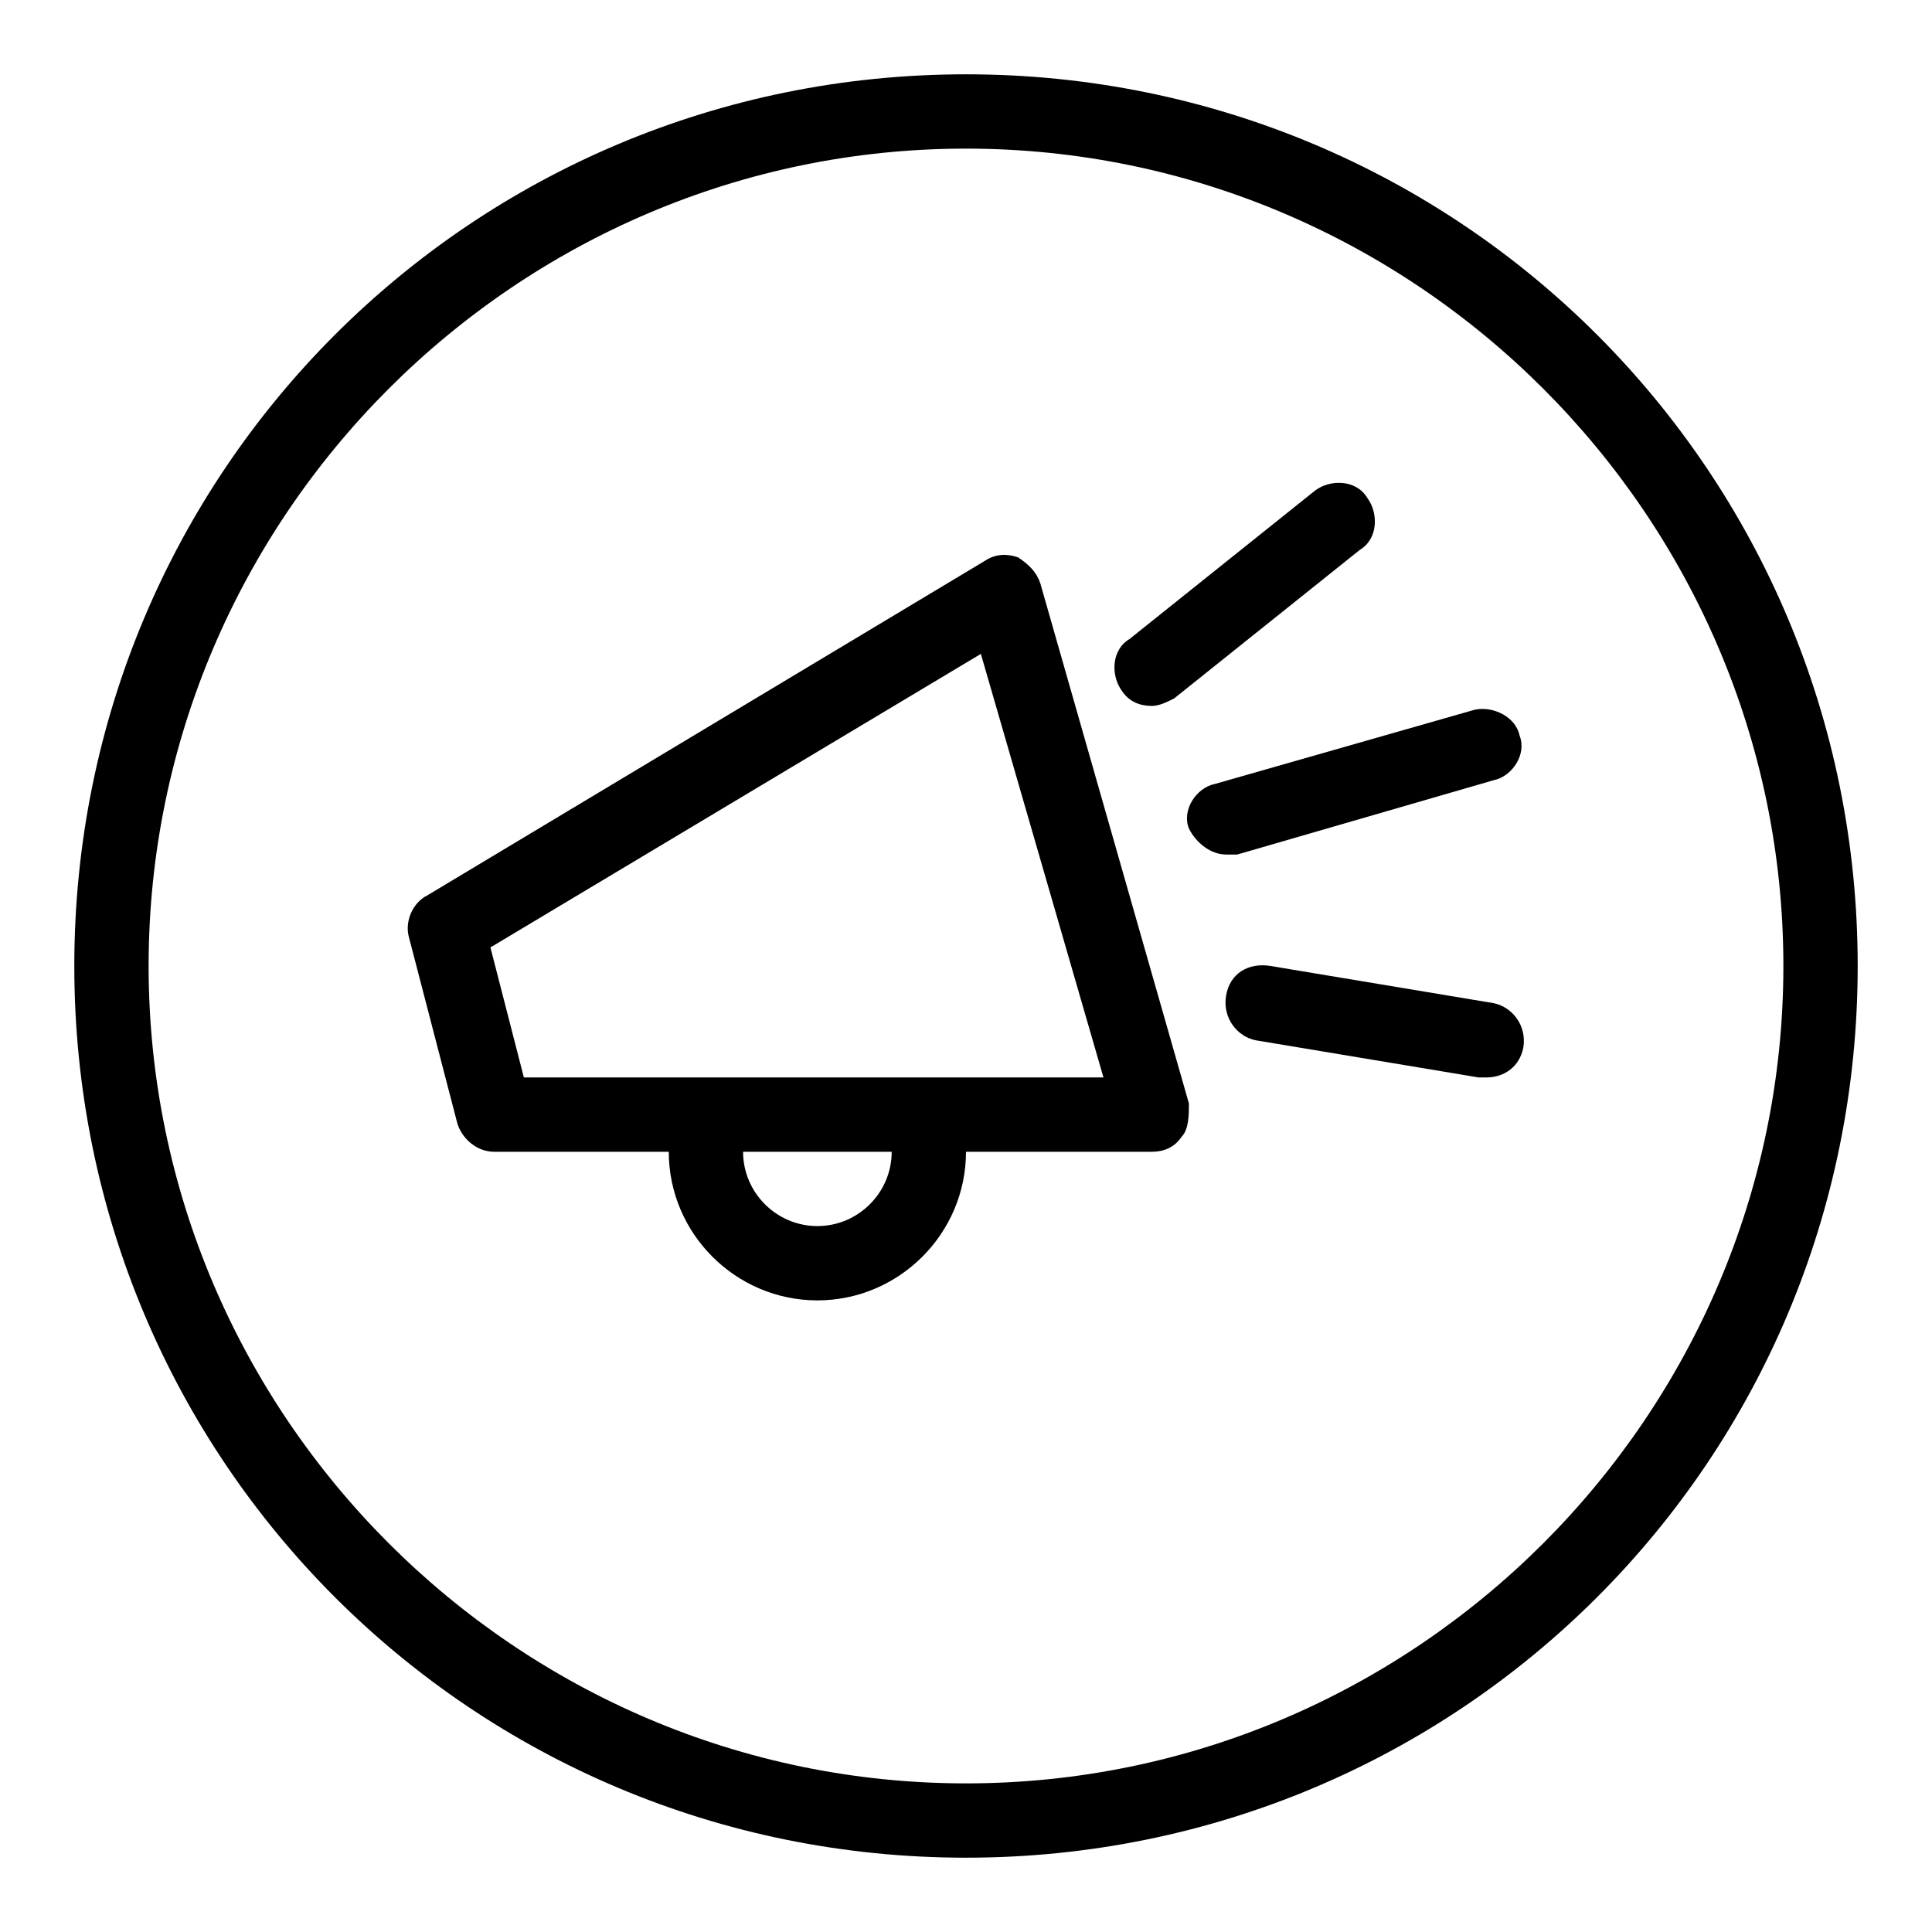 <?xml version="1.0" encoding="utf-8"?>
<!-- Generator: Adobe Illustrator 19.2.1, SVG Export Plug-In . SVG Version: 6.00 Build 0)  -->
<svg version="1.0" id="Loudhailer" xmlns="http://www.w3.org/2000/svg" xmlns:xlink="http://www.w3.org/1999/xlink" x="0px" y="0px"
	 viewBox="0 0 52 52" enable-background="new 0 0 52 52" xml:space="preserve">
<path d="M28,15.7c-0.1-0.3-0.3-0.5-0.6-0.7c-0.3-0.1-0.6-0.1-0.9,0.1l-15,9c-0.4,0.2-0.6,0.7-0.5,1.1l1.3,5c0.1,0.4,0.5,0.8,1,0.8
	l4.7,0c0,0,0,0,0,0c0,2.2,1.8,4,4,4s4-1.8,4-4c0,0,0,0,0,0l5,0h0c0.3,0,0.6-0.1,0.8-0.4C32,30.4,32,30,32,29.7L28,15.7z M24,31
	c0,1.1-0.9,2-2,2s-2-0.9-2-2c0,0,0,0,0,0L24,31C24,31,24,31,24,31z M14.1,29l-0.9-3.5l13.2-7.9L29.7,29L14.1,29z M33.3,23
	c-0.1,0-0.2,0-0.3,0c-0.4,0-0.8-0.3-1-0.7c-0.2-0.5,0.2-1.1,0.7-1.2l7-2c0.5-0.1,1.1,0.2,1.2,0.7c0.2,0.5-0.2,1.1-0.7,1.2L33.3,23z
	 M30.2,18.6c-0.3-0.4-0.3-1.1,0.2-1.4l5-4c0.4-0.3,1.1-0.3,1.4,0.2c0.3,0.4,0.3,1.1-0.2,1.4l-5,4C31.4,18.9,31.2,19,31,19
	C30.7,19,30.4,18.9,30.2,18.6z M41,28.2c-0.1,0.5-0.5,0.8-1,0.8c-0.1,0-0.1,0-0.2,0l-6-1c-0.5-0.1-0.9-0.6-0.8-1.2s0.6-0.9,1.2-0.8
	l6,1C40.7,27.1,41.1,27.6,41,28.2z"/>
<path d="M26,4c12.1,0,22,9.9,22,22s-9.9,22-22,22S4,38.1,4,26S13.9,4,26,4 M26,2C12.7,2,2,12.7,2,26s10.7,24,24,24s24-10.7,24-24
	S39.3,2,26,2L26,2z"/>
</svg>
